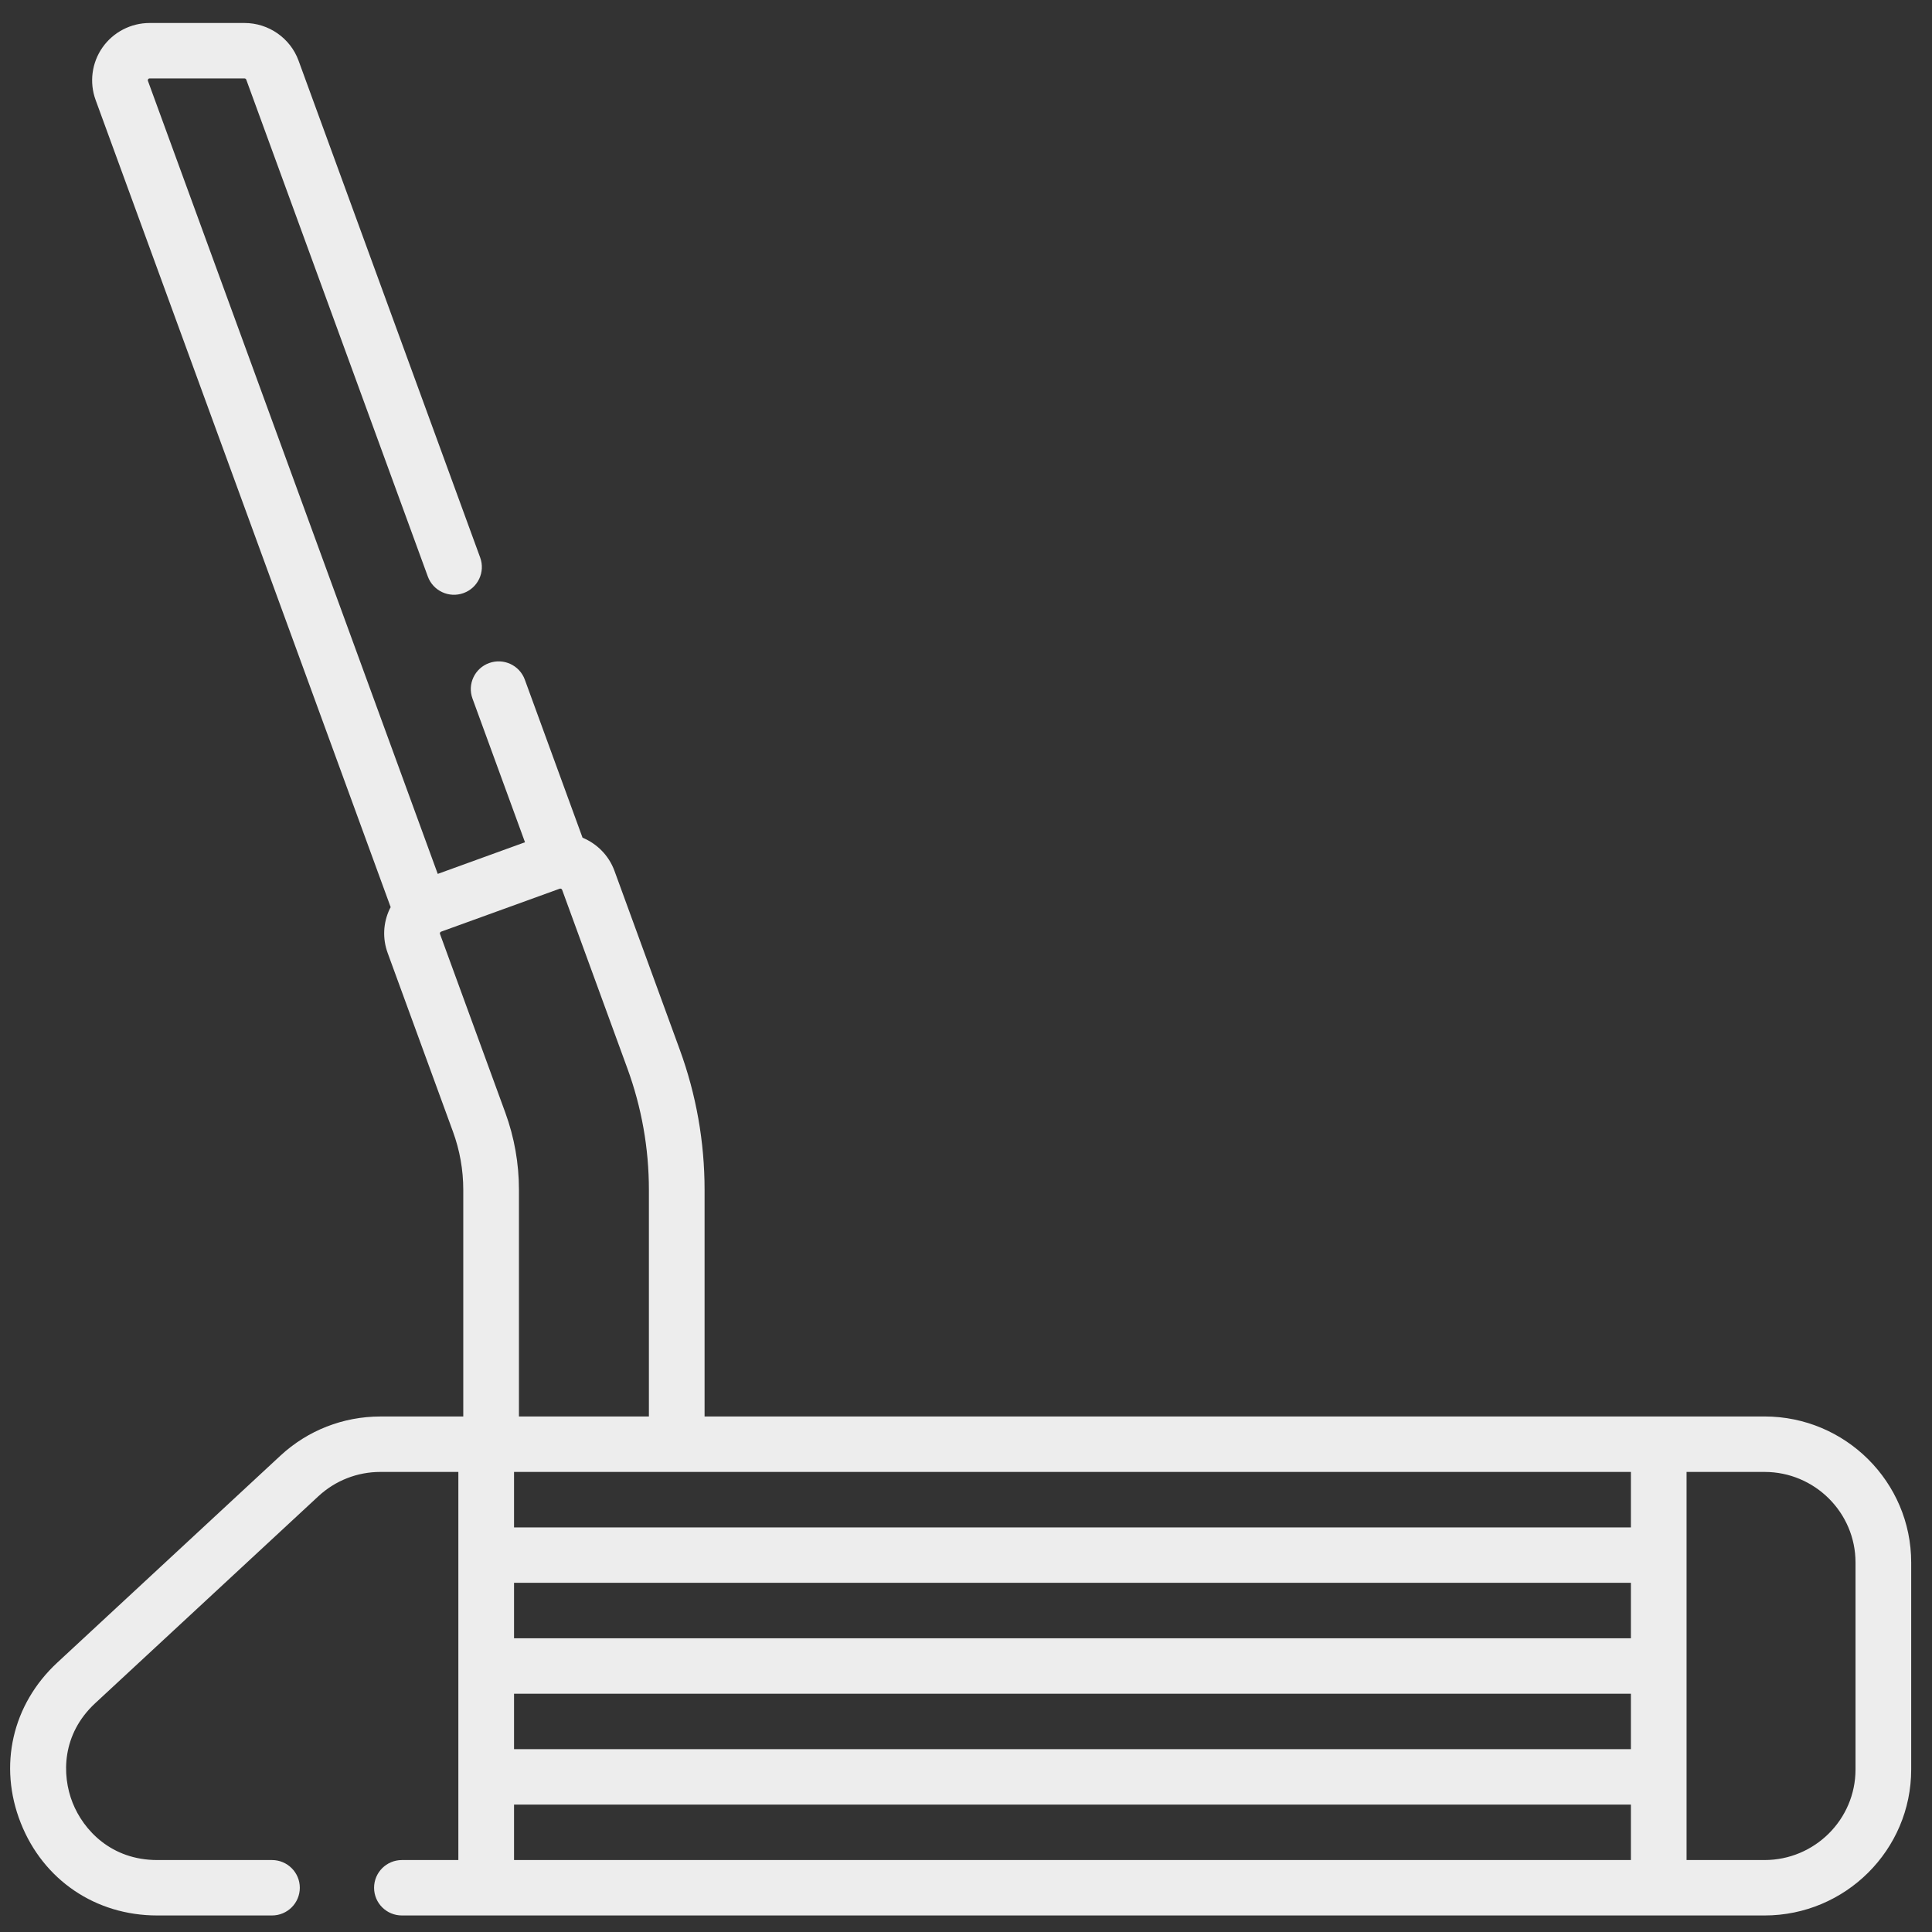 <svg width="61" height="61" viewBox="0 0 61 61" fill="none" xmlns="http://www.w3.org/2000/svg">
<rect x="0" y="0" width="61" height="61" fill="#333333" stroke="none"/>
<g clip-path="url(#clip0_1_227)">
<path d="M1.807 52.496L8.853 45.961C9.714 45.163 10.835 44.724 12.01 44.724H14.627V37.567C14.627 36.938 14.517 36.32 14.302 35.731L12.24 30.089C12.074 29.635 12.096 29.144 12.301 28.706C12.311 28.685 12.323 28.664 12.335 28.643L3.018 3.154C2.816 2.6 2.898 1.98 3.237 1.497C3.577 1.014 4.133 0.726 4.725 0.726H7.72C8.481 0.726 9.168 1.204 9.427 1.916L15.161 17.604C15.327 18.059 15.091 18.561 14.635 18.726C14.178 18.892 13.675 18.657 13.508 18.203L7.775 2.514C7.767 2.492 7.745 2.476 7.72 2.476H4.725C4.714 2.476 4.695 2.476 4.678 2.501C4.66 2.526 4.667 2.546 4.671 2.555L13.821 27.592L16.576 26.593L14.918 22.056C14.752 21.602 14.987 21.1 15.443 20.935C15.9 20.769 16.404 21.004 16.57 21.458L18.393 26.449C18.845 26.637 19.22 27.003 19.401 27.496L21.461 33.137C21.982 34.561 22.246 36.052 22.246 37.567V44.723H55.713C58.266 44.723 60.343 46.791 60.343 49.333V55.869C60.343 58.41 58.266 60.478 55.713 60.478H12.69C12.204 60.478 11.811 60.087 11.811 59.603C11.811 59.12 12.204 58.728 12.69 58.728H14.472V46.474H12.01C11.281 46.474 10.586 46.747 10.052 47.242L3.005 53.777C1.951 54.755 1.945 56.04 2.291 56.916C2.637 57.792 3.521 58.728 4.963 58.728H8.587C9.073 58.728 9.466 59.12 9.466 59.603C9.466 60.087 9.073 60.478 8.587 60.478H4.963C3.018 60.478 1.367 59.359 0.655 57.557C-0.058 55.755 0.384 53.816 1.807 52.496ZM51.493 49.975H16.23V51.726H51.493V49.975ZM51.493 53.477H16.23V55.227H51.493V53.477ZM51.493 48.225V46.474H16.23V48.225H51.493ZM20.488 37.567C20.488 36.257 20.259 34.967 19.809 33.735L17.749 28.096C17.737 28.065 17.703 28.048 17.673 28.059L13.927 29.416C13.925 29.417 13.919 29.42 13.914 29.424C13.913 29.424 13.912 29.424 13.912 29.425C13.906 29.43 13.899 29.436 13.895 29.446C13.884 29.468 13.89 29.485 13.893 29.491L15.955 35.132C16.24 35.914 16.385 36.733 16.385 37.567V44.724H20.488V37.567H20.488ZM58.585 55.869V49.333C58.585 47.757 57.296 46.474 55.713 46.474H53.251V58.728H55.713C57.296 58.728 58.585 57.445 58.585 55.869ZM51.493 58.728V56.978H16.23V58.728H51.493Z" fill="#EDEDED"/>
</g>
<defs>
<clipPath id="clip0_1_227">
<rect width="60.023" height="59.758" fill="white" transform="matrix(-1 0 0 1 60.343 0.723)"/>
</clipPath>
</defs>
</svg>
